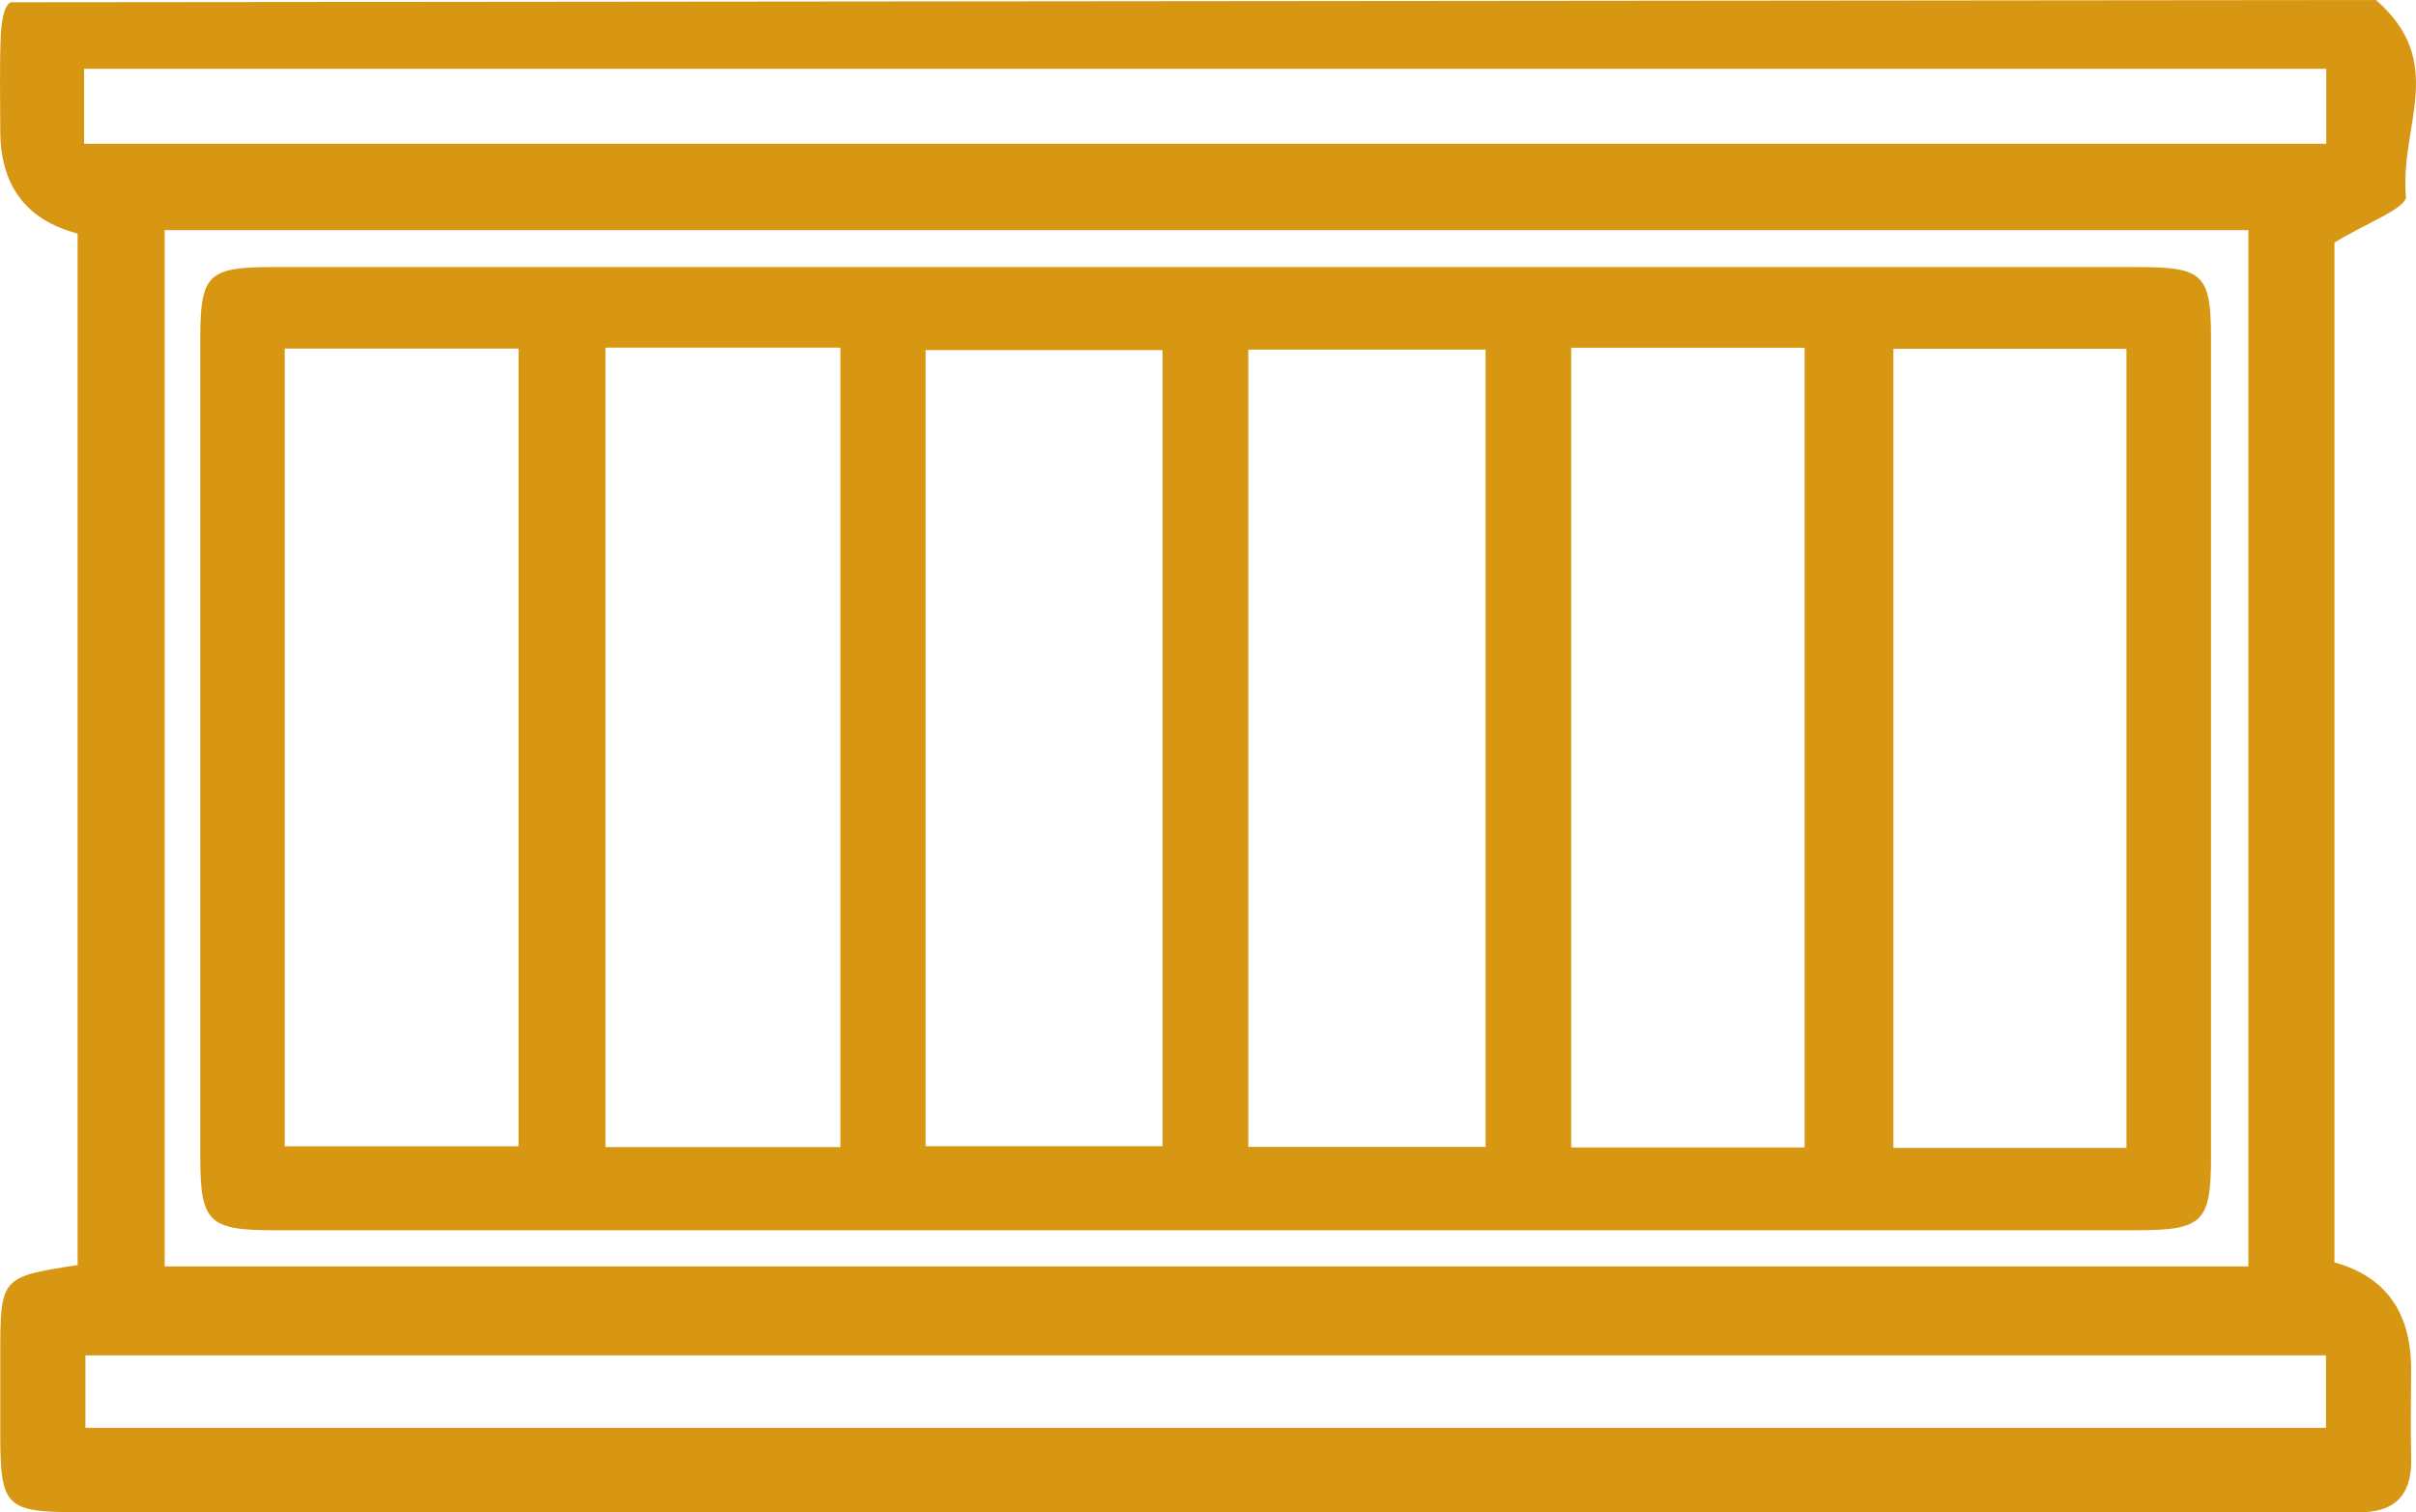 <?xml version="1.0" encoding="UTF-8"?> <svg xmlns="http://www.w3.org/2000/svg" id="_Слой_2" data-name="Слой 2" viewBox="0 0 256.58 160.63"> <defs> <style> .cls-1 { fill: #d89713; stroke-width: 0px; } </style> </defs> <g id="_Слой_1-2" data-name="Слой 1"> <g> <path class="cls-1" d="M252.33,0c7.63,6.66,2.52,13.24,3.18,20.87.11,1.24-4.33,2.88-7.59,4.9v108.33q8.14,2.26,8.14,11.36c0,3.17-.06,6.33.01,9.5.09,4.03-1.91,5.8-5.82,5.68-.83-.03-1.67,0-2.5,0-79.81,0-159.62,0-239.42,0-7.72,0-8.29-.57-8.3-8.18,0-2.83,0-5.66,0-8.5,0-8.27.04-8.32,8.21-9.57V24.81Q.03,22.65.03,13.86c0-3.33-.09-6.67.05-9.99C.13,2.6.35.64,1.13.24M238.78,24.45H17.49v110.08h221.29V24.45ZM8.93,15.27h238.12v-7.96H8.93v7.96ZM247.02,151.68v-7.7H9.07v7.7h237.95Z"></path> <path class="cls-1" d="M128.03,28.37c32.98,0,65.97,0,98.95,0,7.05,0,7.83.75,7.83,7.65.01,28.99.01,57.97,0,86.96,0,6.84-.9,7.7-7.81,7.71-65.97,0-131.93,0-197.9,0-6.93,0-7.82-.86-7.83-7.69-.01-28.99-.01-57.97,0-86.96,0-6.92.77-7.67,7.81-7.67,32.98-.01,65.97,0,98.95,0ZM64.3,36.93v84.92h24.95V36.93h-24.95ZM98.3,121.76h25.16V37.19h-25.16v84.57ZM157.77,37.14h-25.2v84.69h25.2V37.14ZM166.86,36.94v84.95h24.79V36.94h-24.79ZM30.24,37.03v84.74h24.83V37.03h-24.83ZM225.83,121.95V37.05h-24.75v84.9h24.75Z"></path> </g> </g> </svg> 
